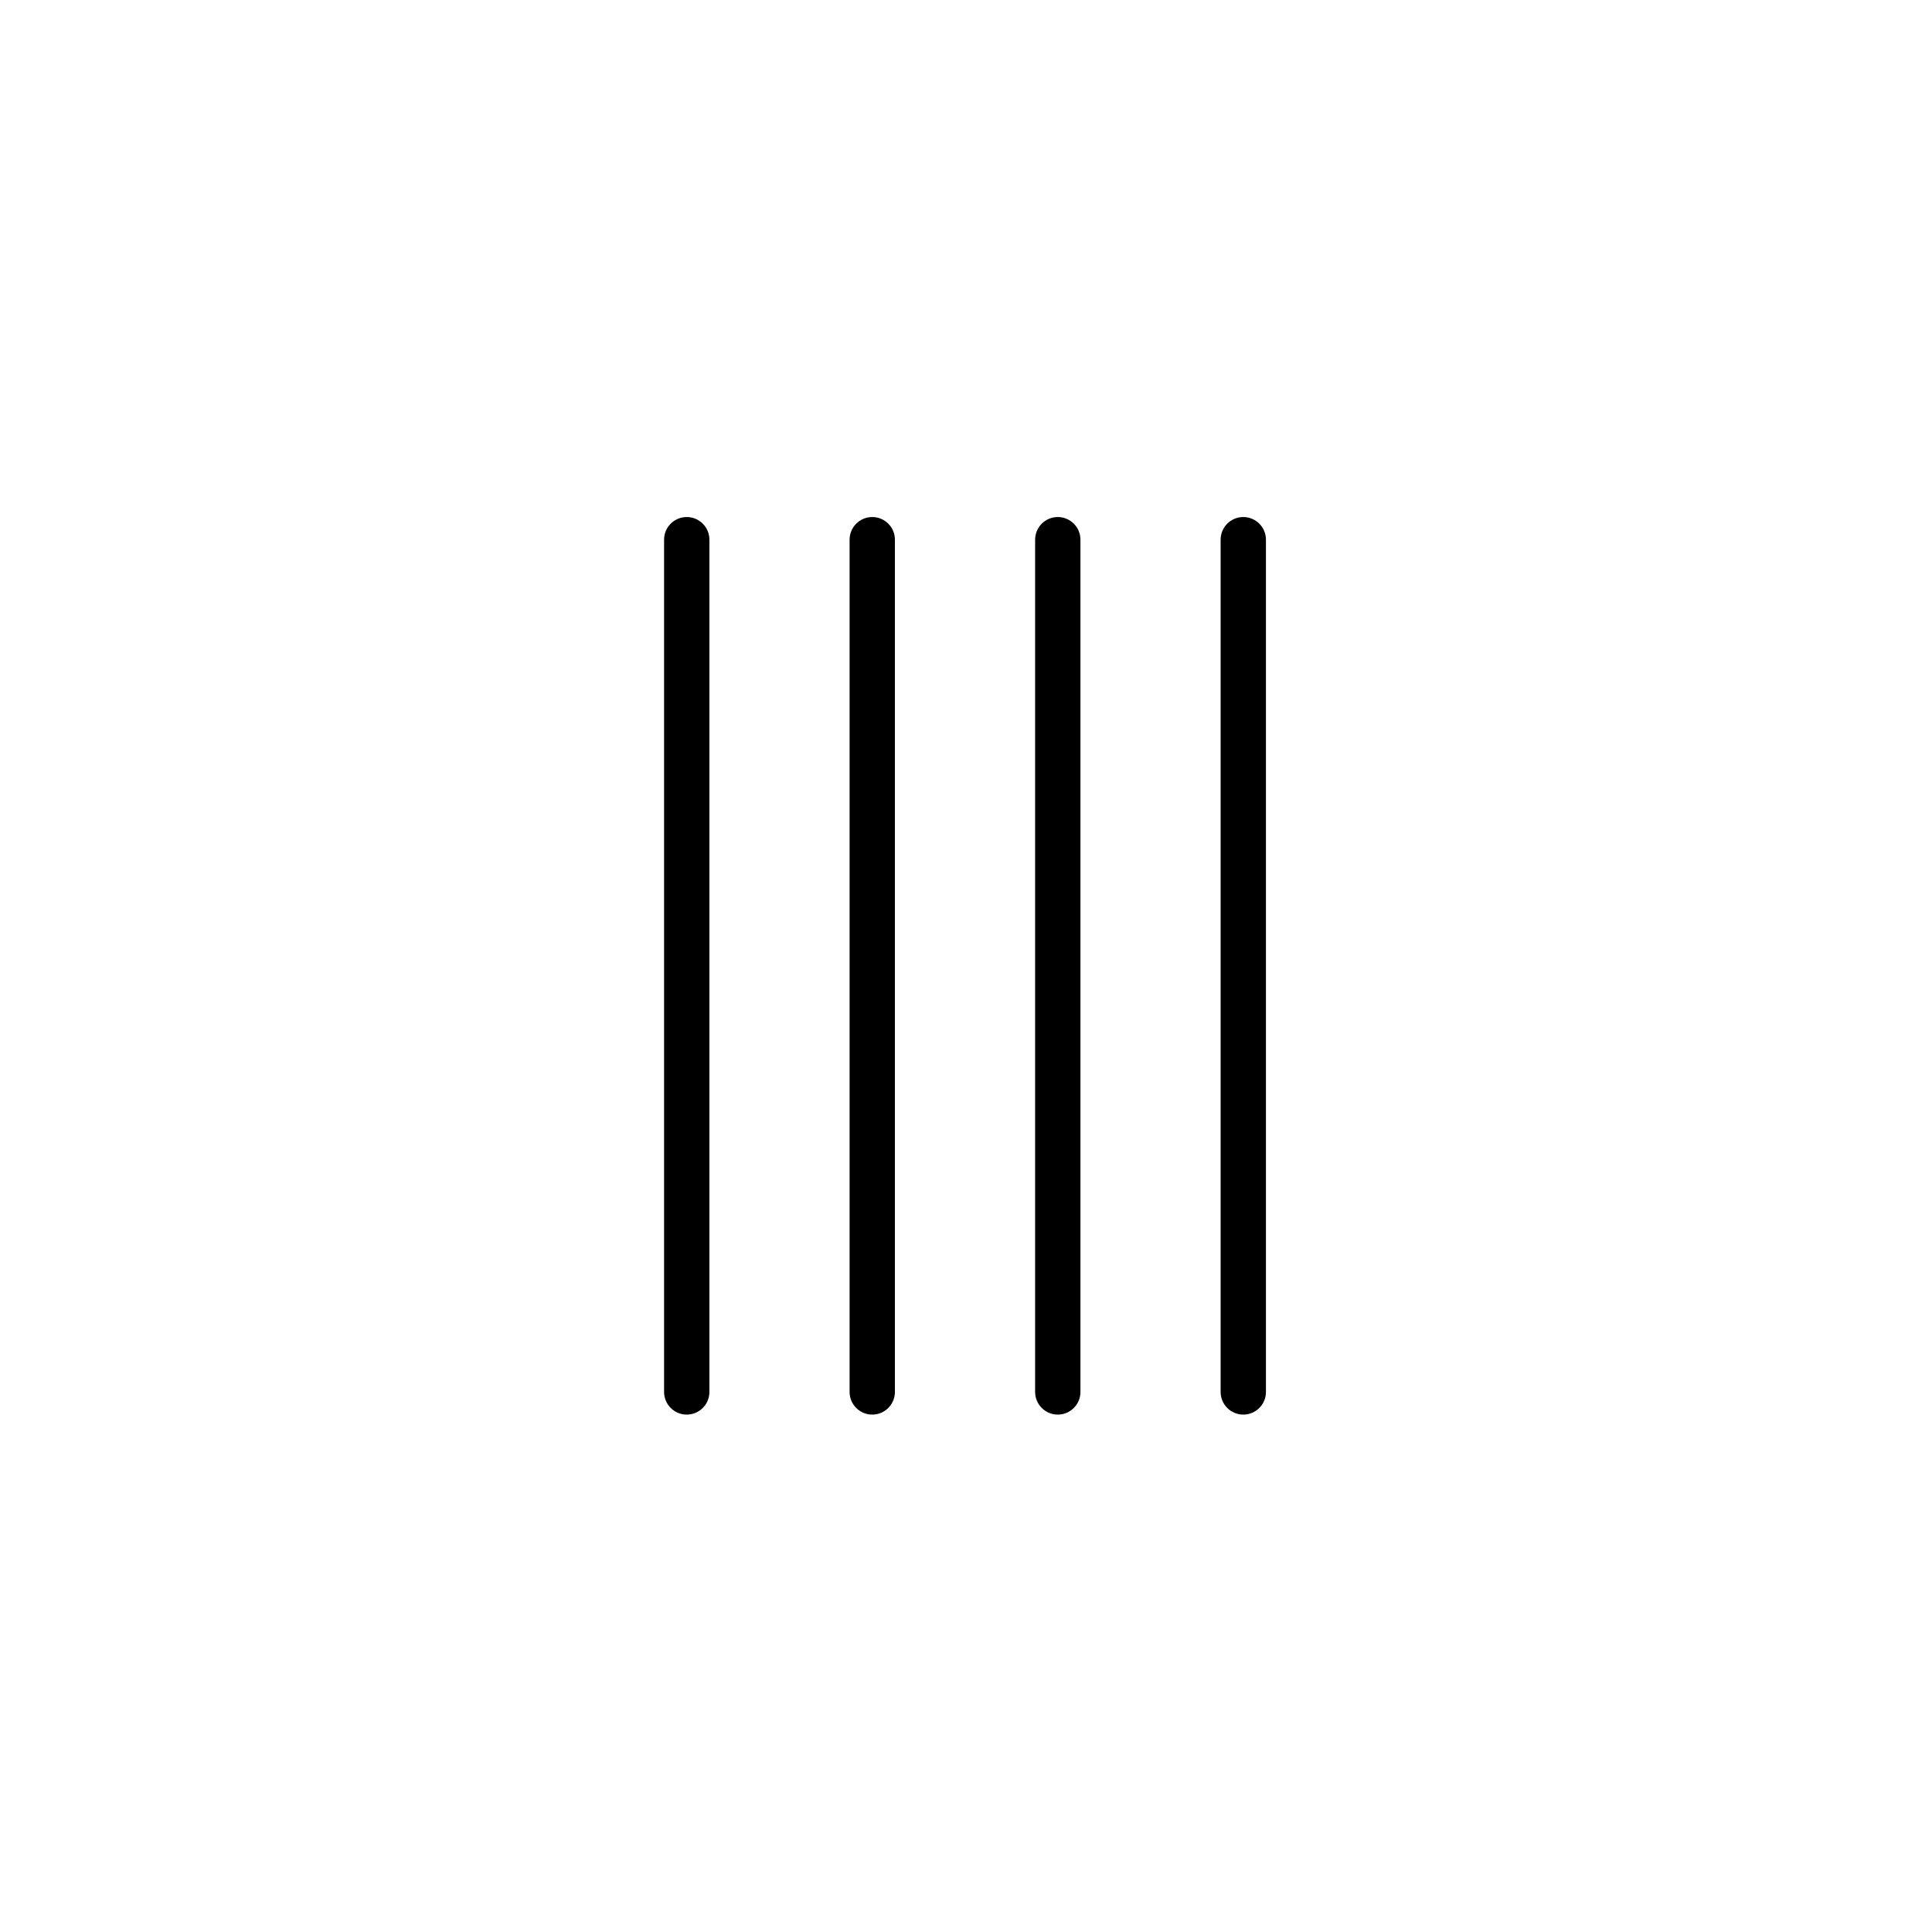 <svg xmlns="http://www.w3.org/2000/svg" width="500" height="500" viewBox="0 0 500 500"><g transform="translate(171.865,133.803)translate(77.885,116.151)rotate(0)translate(-77.885,-116.151) scale(5.864,5.864)" opacity="1"><defs class="defs"/><path transform="translate(-36.719,-30.193)" d="M38.719,68.807v-37.613c0,-0.552 -0.448,-1 -1,-1c-0.552,0 -1,0.448 -1,1v37.613c0,0.552 0.448,1 1,1c0.552,0 1,-0.448 1,-1zM44.906,68.807c0,0.552 0.448,1 1,1c0.552,0 1,-0.448 1,-1v-37.613c0,-0.552 -0.448,-1 -1,-1c-0.552,0 -1,0.448 -1,1zM54.094,69.807c0.552,0 1,-0.448 1,-1v-37.613c0,-0.552 -0.448,-1 -1,-1c-0.552,0 -1,0.448 -1,1v37.613c0,0.552 0.448,1 1,1zM63.281,68.807v-37.613c0,-0.552 -0.448,-1 -1,-1c-0.552,0 -1,0.448 -1,1v37.613c0,0.552 0.448,1 1,1c0.552,0 1,-0.448 1,-1z" fill="#000000" class="fill c1"/></g></svg>